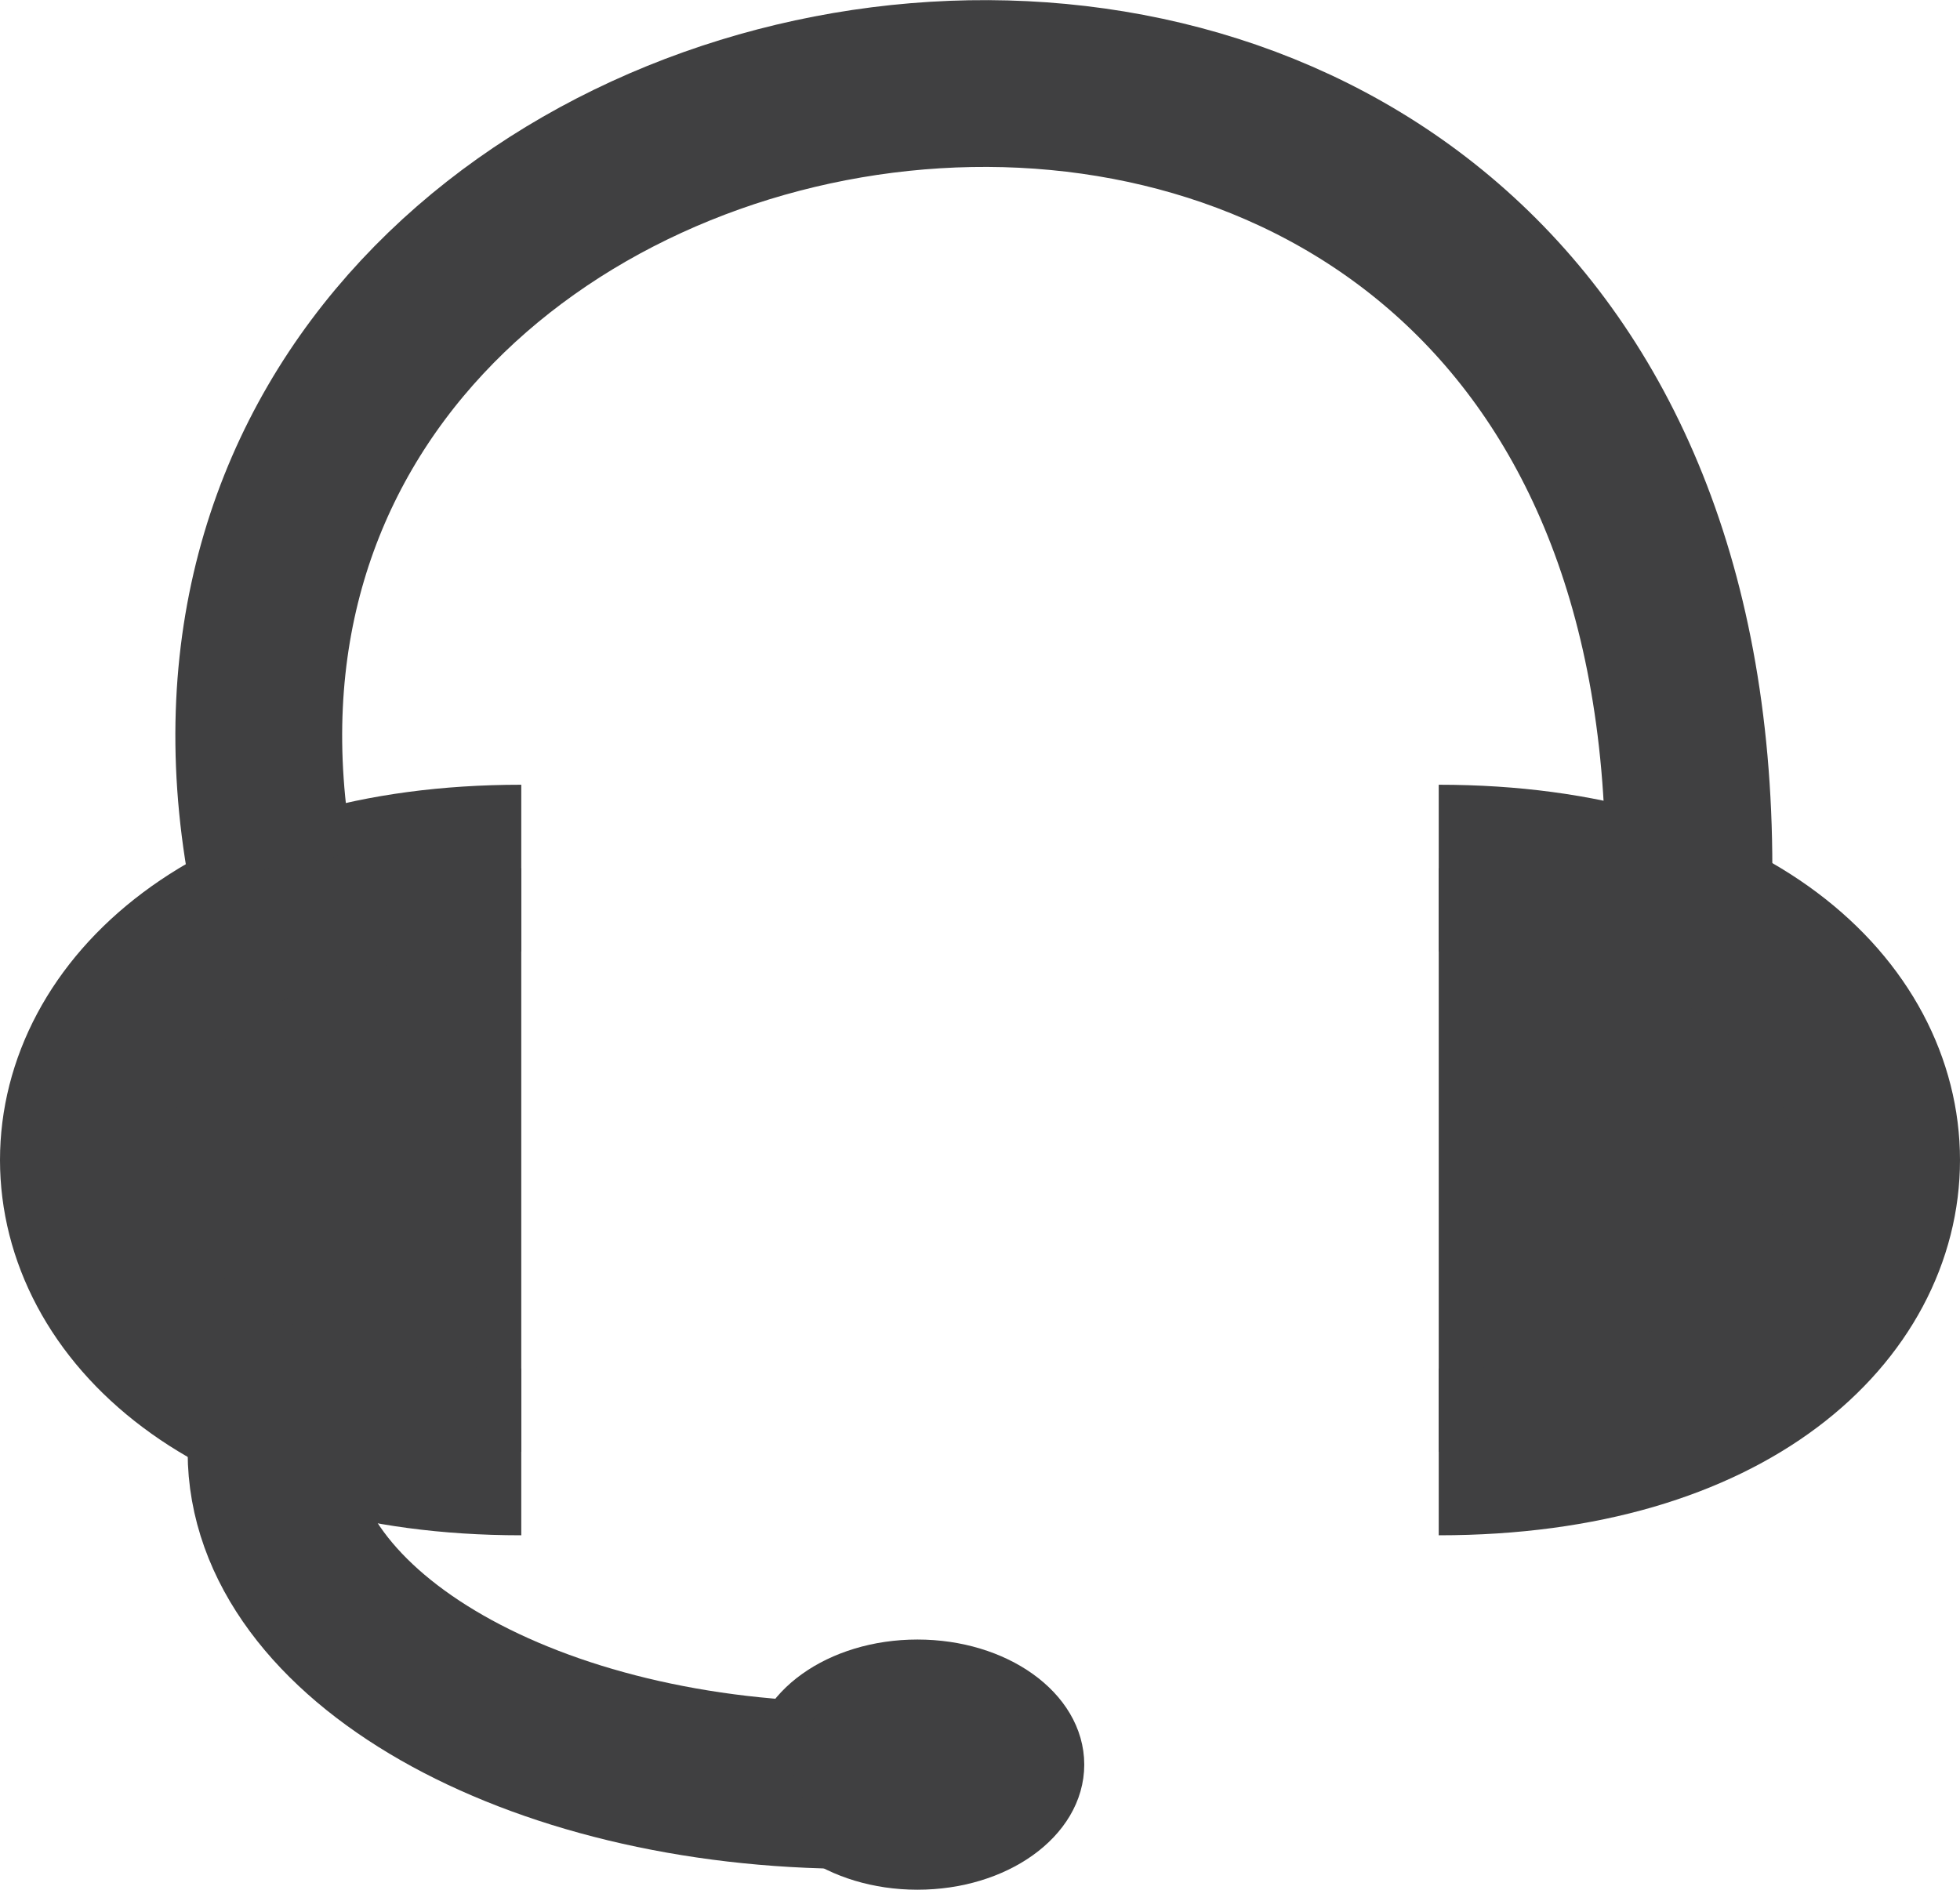<?xml version="1.0" encoding="UTF-8"?>
<svg id="Layer_2" data-name="Layer 2" xmlns="http://www.w3.org/2000/svg" viewBox="0 0 23.5 22.66">
  <defs>
    <style>
      .cls-1, .cls-2 {
        fill: #404041;
      }

      .cls-1, .cls-2, .cls-3 {
        stroke: #404041;
        stroke-miterlimit: 10;
      }

      .cls-1, .cls-3 {
        stroke-width: 2px;
      }

      .cls-2 {
        stroke-width: .5px;
      }

      .cls-3 {
        fill: none;
      }
    </style>
  </defs>
  <g id="Layer_1-2" data-name="Layer 1">
    <path class="cls-1" d="m6.25,10.41c-7,0-7,7,0,7"/>
    <path class="cls-1" d="m17.25,10.41c7,0,7,7,0,7"/>
    <path class="cls-3" d="m3.25,10.41C1.25-.59,20.25-3.59,20.25,10.41"/>
    <path class="cls-3" d="m3.25,17.41c0,2.21,3.13,4,7,4"/>
    <ellipse class="cls-2" cx="11" cy="21.16" rx="1.75" ry="1.25"/>
  </g>
</svg>